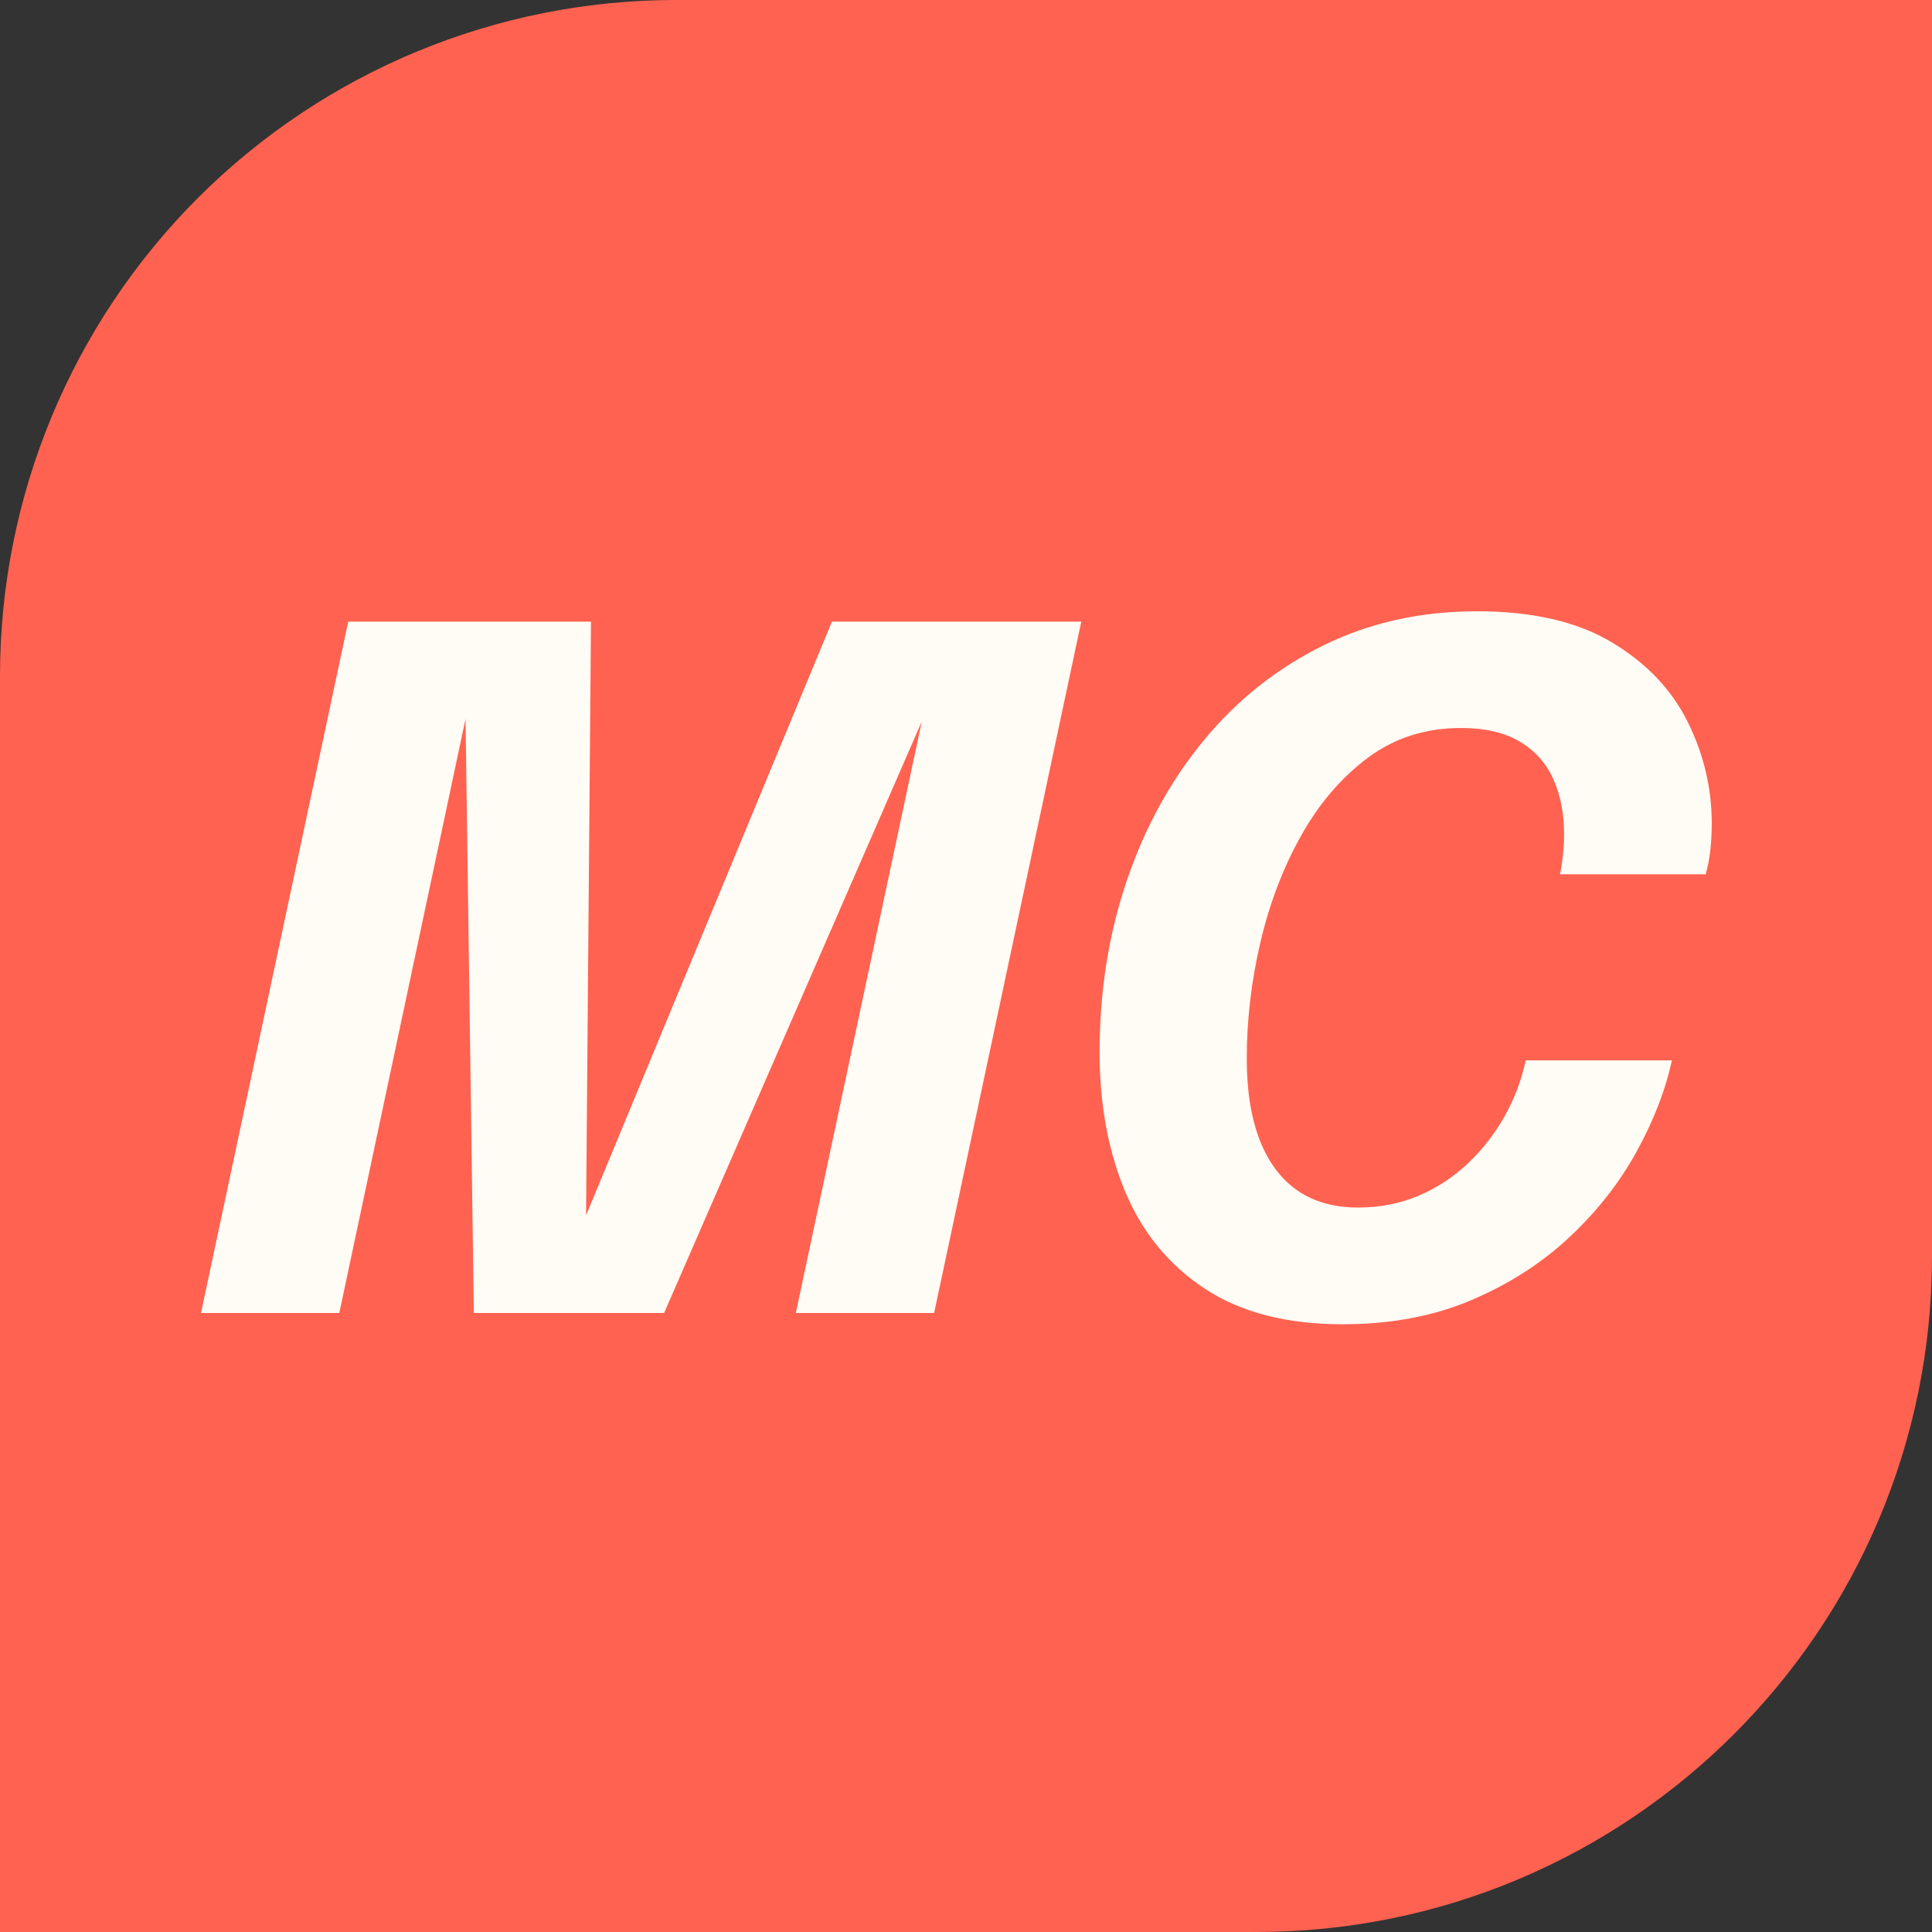<svg version="1.1" viewBox="0.0 0.0 504.0 504.0" fill="none" stroke="none" stroke-linecap="square" stroke-miterlimit="10" xmlns:xlink="http://www.w3.org/1999/xlink" xmlns="http://www.w3.org/2000/svg"><rect x="0.0" y="0.0" width="504.0" height="504.0" fill="#333333" stroke="none"/><clipPath id="p.0"><path d="m0 0l504.0 0l0 504.0l-504.0 0l0 -504.0z" clip-rule="nonzero"/></clipPath><g clip-path="url(#p.0)"><path fill="#000000" fill-opacity="0.0" d="m0 0l504.0 0l0 504.0l-504.0 0z" fill-rule="evenodd"/><path fill="#ff6250" d="m504.0 0l-327.706 0l0 0c-46.756 0 -91.597 18.574 -124.659 51.635c-33.062 33.062 -51.635 77.903 -51.635 124.659l-7.6388006E-14 327.706c0 0.002 0.002 0.004 0.004 0.004l327.702 -0.004c97.365 0 176.294 -78.93 176.294 -176.294l0 -327.706l0 5.1435166E-19c0 -0.002 -0.002 -0.004 -0.004 -0.004z" fill-rule="evenodd"/><path fill="#000000" fill-opacity="0.0" d="m-22.585 61.816l540.0 0l0 385.323l-540.0 0z" fill-rule="evenodd"/><path fill="#fffbf5" d="m217.028 162.164l65.047 0l-38.391 180.359l-36.078 0l33.641 -157.984l0.609 0.484l-68.609 157.5l-49.641 0l-2.203 -157.859l0.734 -0.375l-33.625 158.234l-36.078 0l38.406 -180.359l63.328 0l-1.344 162.391l-3.047 0l67.25 -162.391zm219.123 114.453q-2.562 11.734 -9.234 23.844q-6.656 12.109 -17.484 22.266q-10.812 10.141 -25.609 16.438q-14.797 6.297 -33.625 6.297q-21.766 0 -35.828 -9.234q-14.062 -9.234 -20.797 -25.25q-6.719 -16.016 -6.719 -36.438q0 -23.969 7.094 -44.812q7.094 -20.859 20.109 -36.625q13.016 -15.781 31.109 -24.703q18.109 -8.938 40.125 -8.938q21.641 0 35.141 8.078q13.516 8.078 19.812 20.734q6.297 12.641 6.297 26.469q0 3.672 -0.359 6.969q-0.359 3.297 -1.219 6.359l-38.031 0q0.484 -1.953 0.781 -5.016q0.312 -3.062 0.312 -5.375q0 -8.203 -2.812 -14.438q-2.812 -6.234 -8.75 -9.781q-5.922 -3.547 -15.328 -3.547q-13.828 0 -24.219 7.703q-10.391 7.703 -17.484 20.359q-7.094 12.656 -10.641 27.891q-3.547 15.219 -3.547 30.25q0 18.719 7.453 28.812q7.469 10.078 21.531 10.078q8.562 0 15.766 -3.047q7.219 -3.062 12.969 -8.5q5.75 -5.453 9.594 -12.359q3.859 -6.906 5.453 -14.484l38.141 0z" fill-rule="nonzero"/></g></svg>
